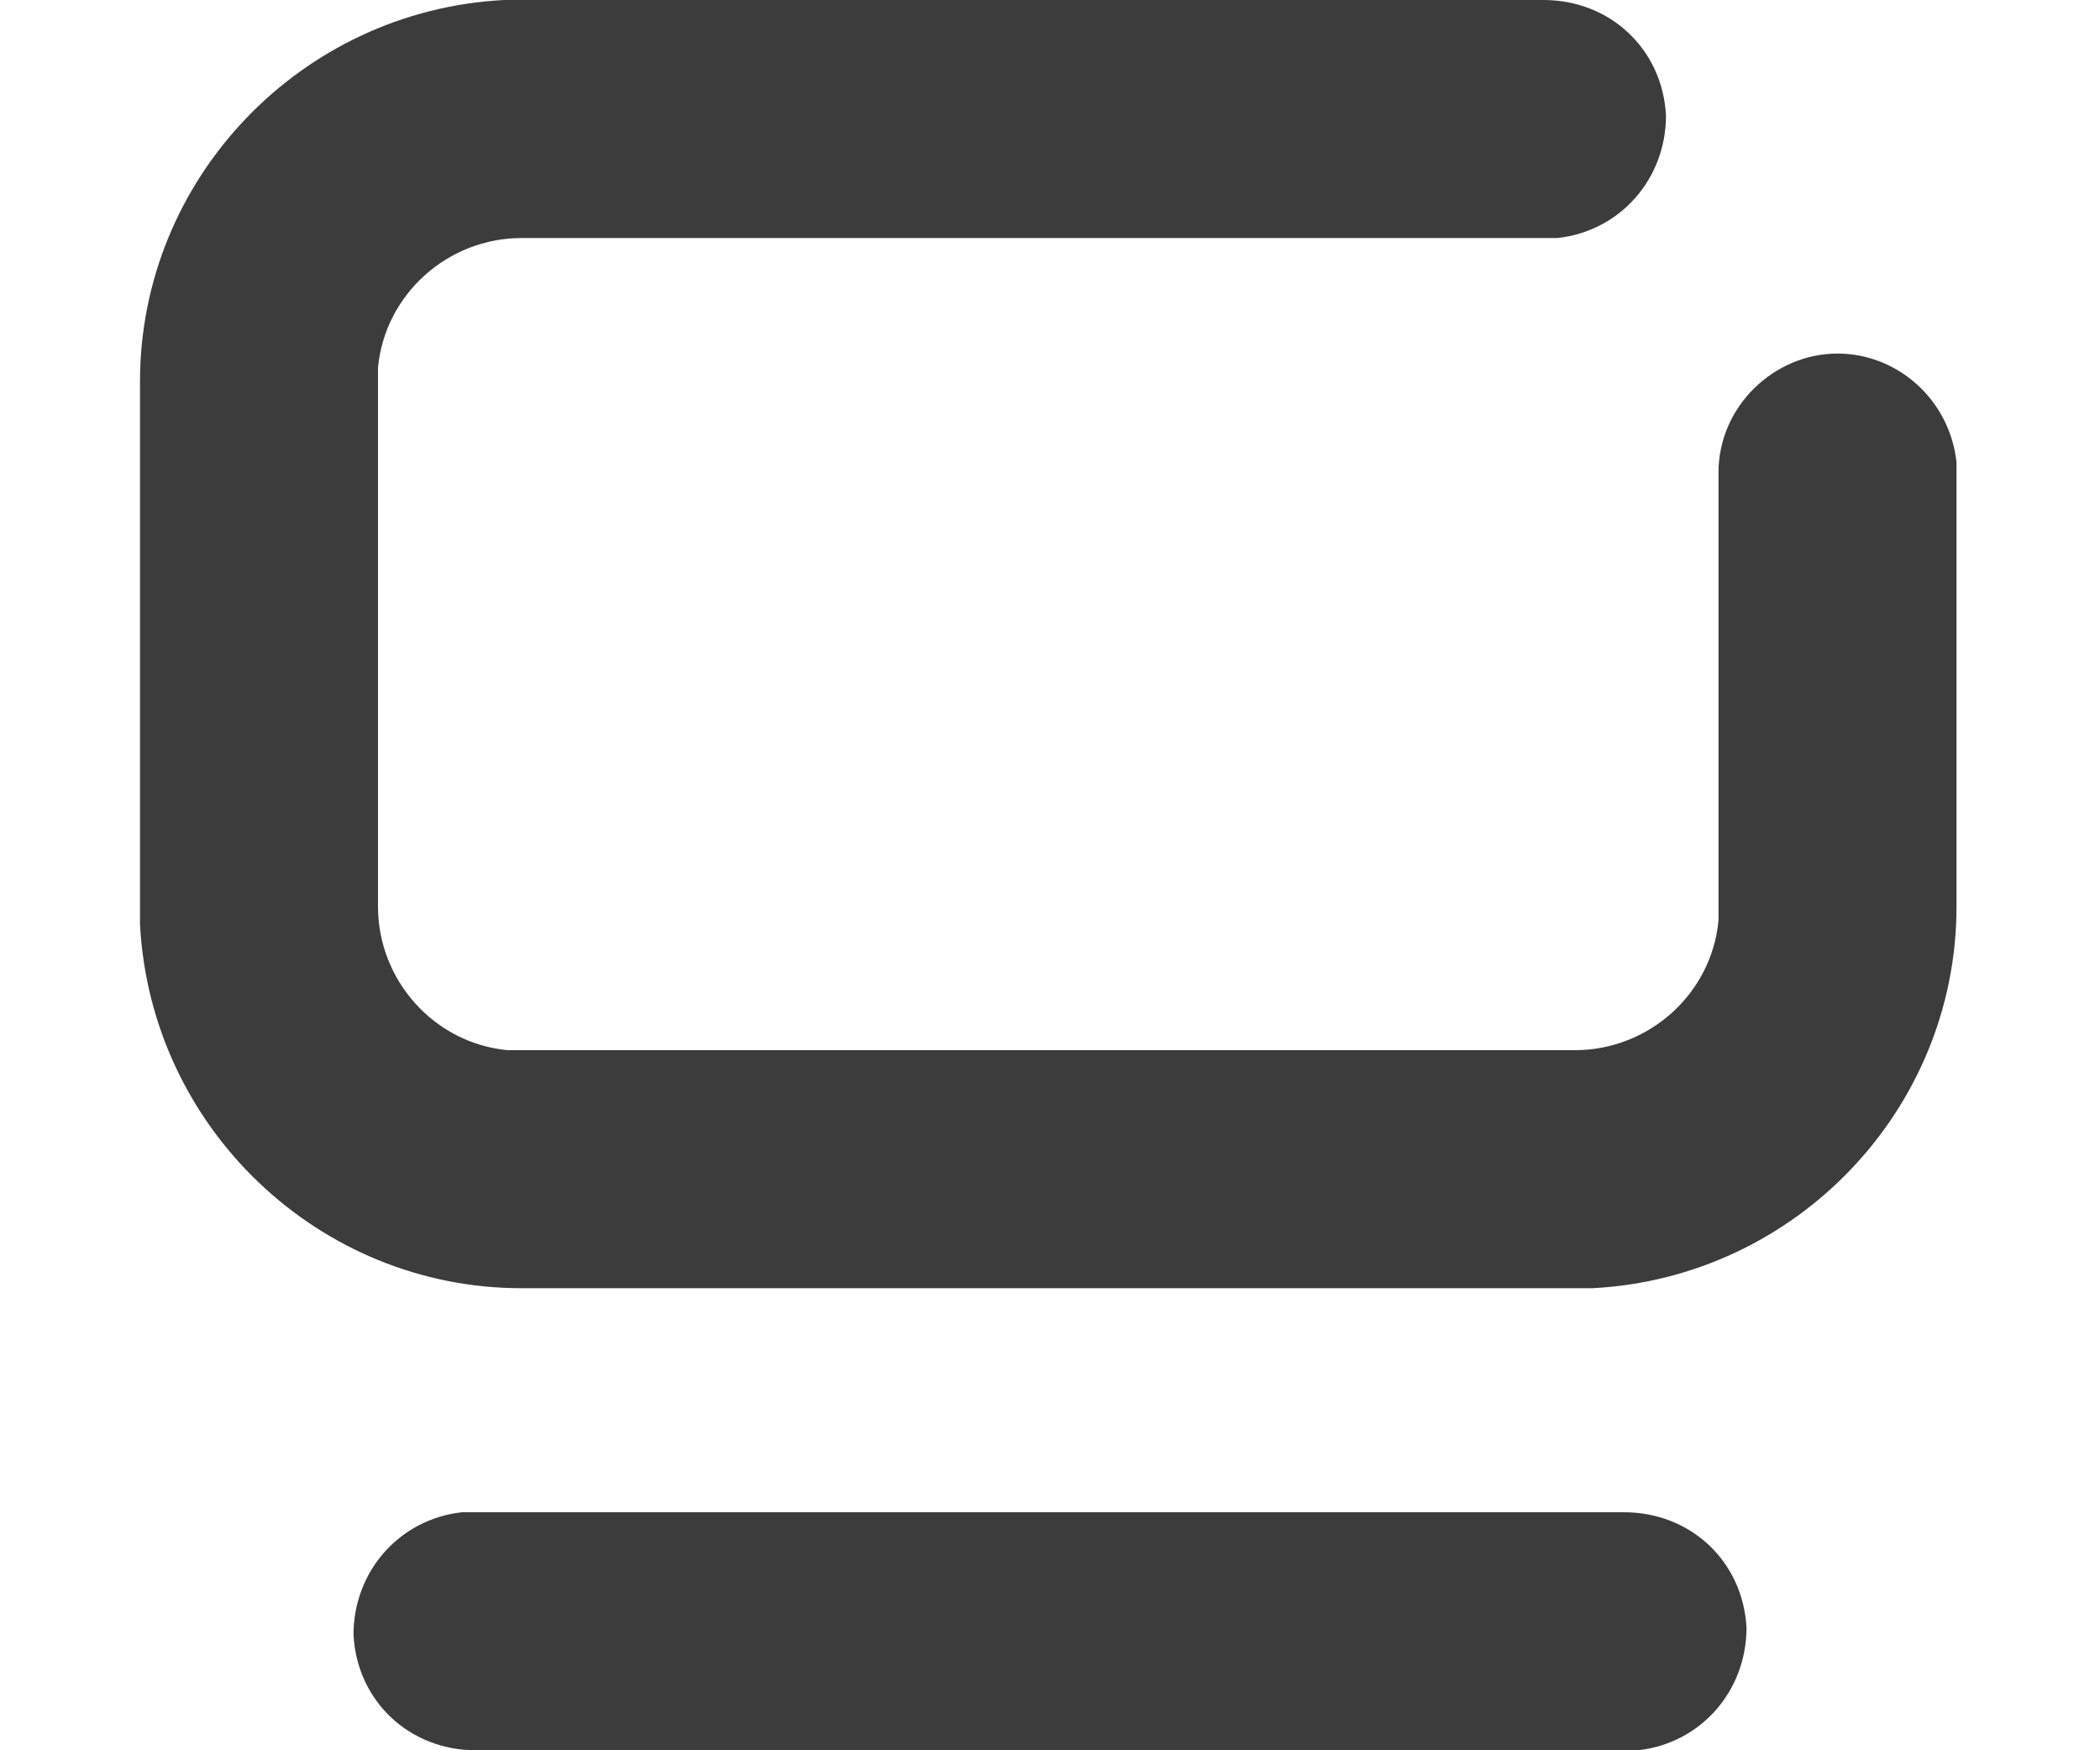 <svg enable-background="new 0 0 60 50" height="50" viewBox="0 0 60 50" width="60" xmlns="http://www.w3.org/2000/svg"><path clip-rule="evenodd" d="m44.1 0c1.9 0 3.4 1.4 3.5 3.3 0 1.8-1.3 3.3-3.1 3.5h-.3-29.3c-2.1 0-3.9 1.6-4.1 3.7v.4 15c0 2.1 1.6 3.9 3.7 4.1h.4 30.1c2.1 0 3.9-1.6 4.1-3.7v-.4-12.4c0-1.9 1.6-3.4 3.4-3.4 1.7 0 3.2 1.3 3.4 3.1v.3 12.4c0 5.8-4.6 10.6-10.4 10.9h-.5-30.1c-5.8 0-10.6-4.6-10.9-10.4v-.5-15c0-5.8 4.6-10.6 10.4-10.9h.5zm2.3 43.2c1.9 0 3.4 1.4 3.5 3.3 0 1.8-1.3 3.3-3.1 3.5h-.3-32.9c-1.9 0-3.4-1.4-3.5-3.3 0-1.8 1.3-3.3 3.1-3.5h.3z" fill="#3c3c3c" fill-rule="evenodd"/></svg>